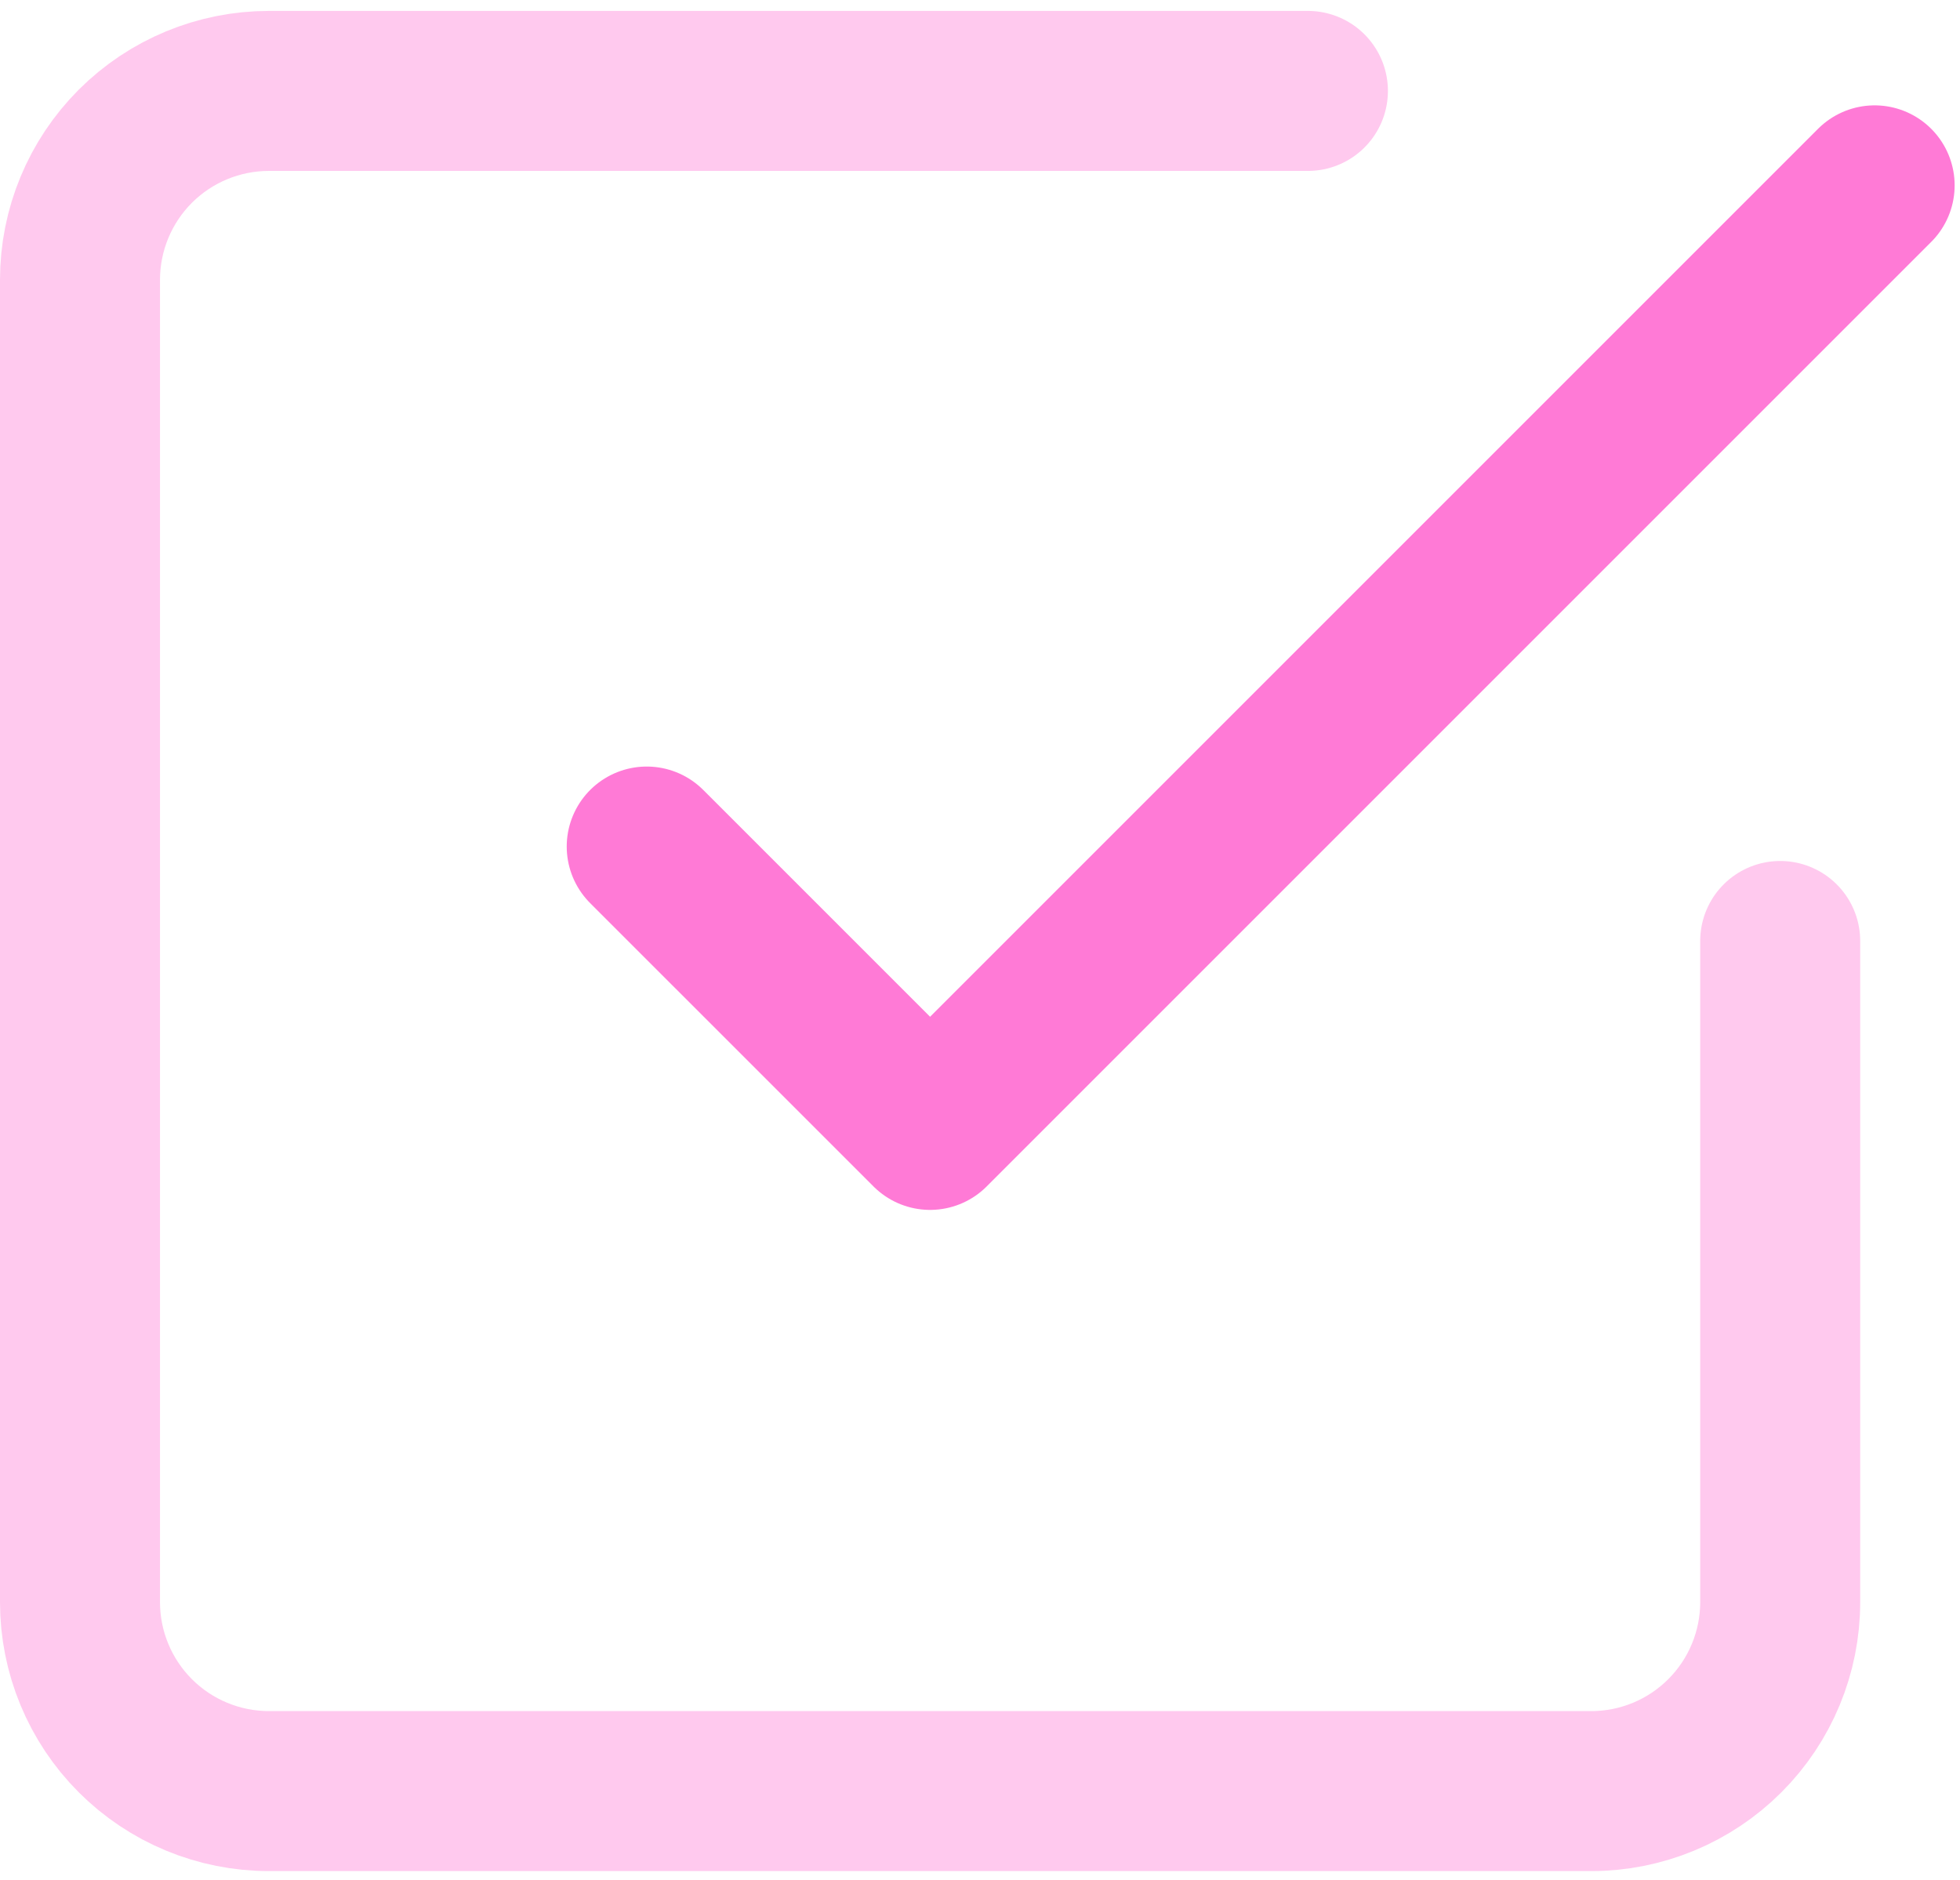 <svg width="49" height="47" viewBox="0 0 49 47" fill="none" xmlns="http://www.w3.org/2000/svg">
<path d="M16.168 21.164L23.252 28.248L46.866 4.634" stroke="#FF7AD6" stroke-width="4" stroke-linecap="round" stroke-linejoin="round"/>
<path opacity="0.4" d="M44.505 23.525V40.055C44.505 41.307 44.007 42.509 43.121 43.394C42.236 44.28 41.035 44.778 39.782 44.778H6.723C5.47 44.778 4.269 44.28 3.383 43.394C2.498 42.509 2 41.307 2 40.055V6.996C2 5.743 2.498 4.542 3.383 3.656C4.269 2.771 5.47 2.273 6.723 2.273H32.698" stroke="#FF7AD6" stroke-width="4" stroke-linecap="round" stroke-linejoin="round"/>
</svg>
